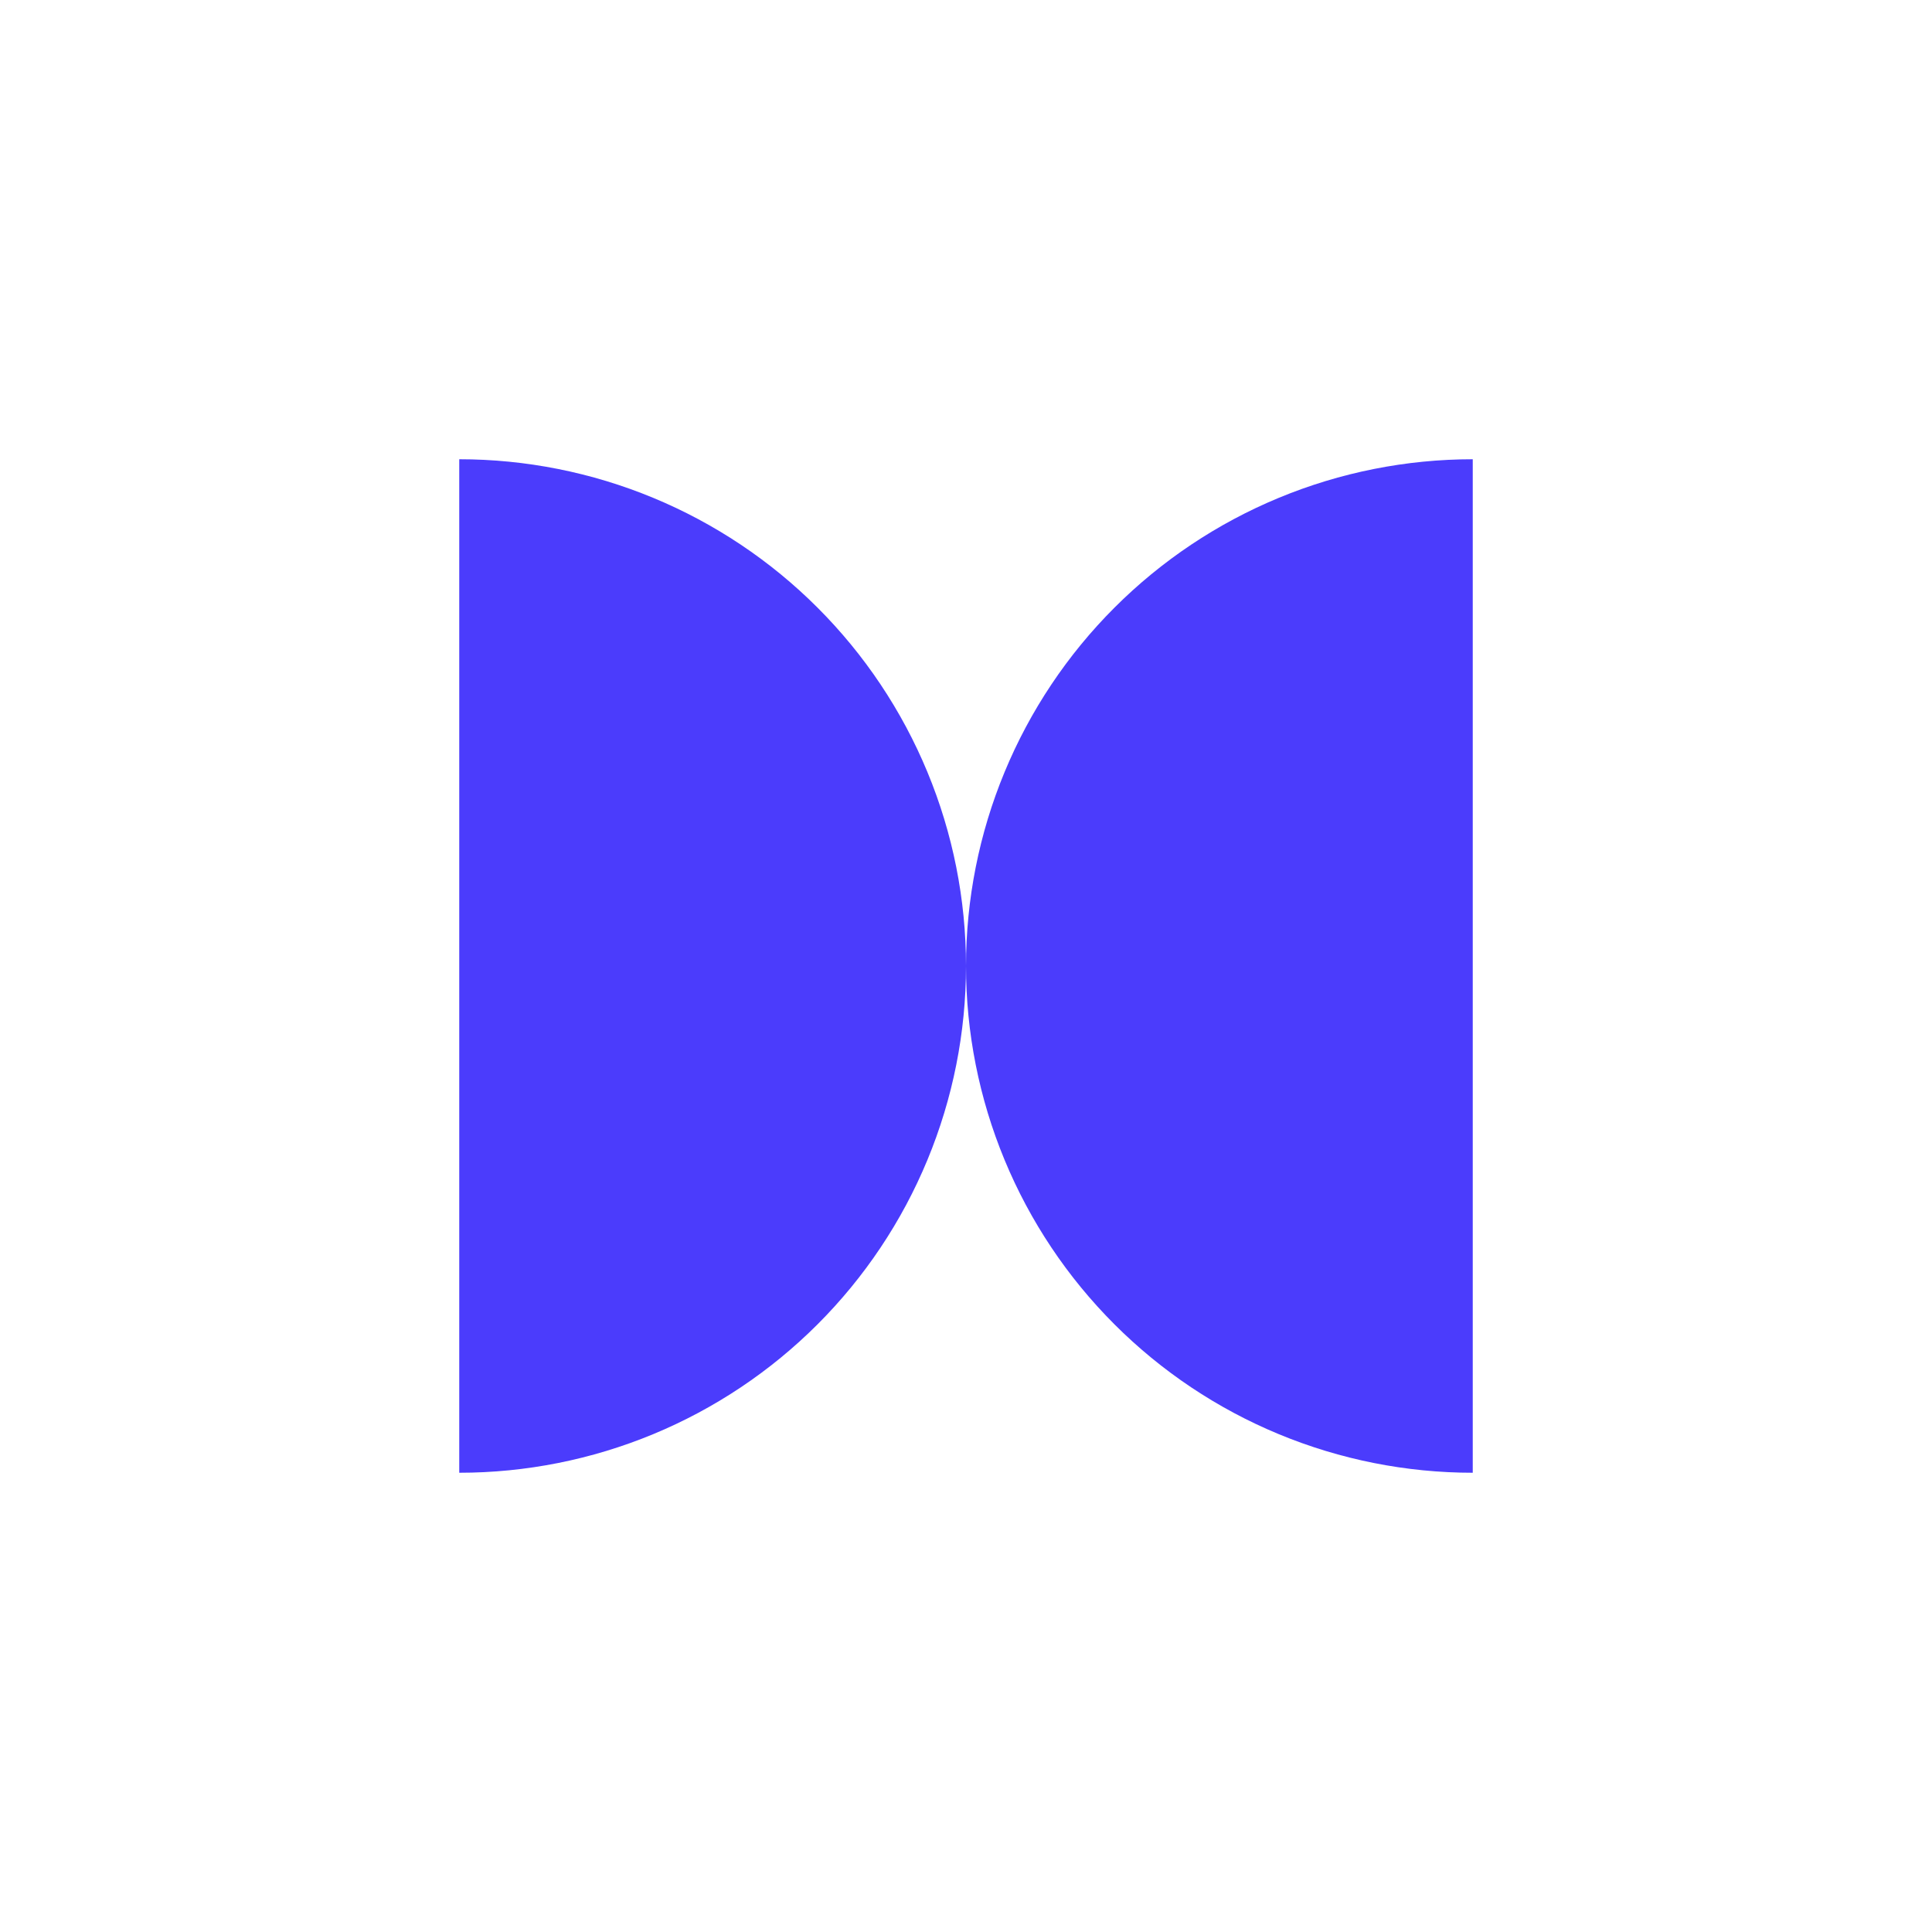 <svg width="122" height="122" viewBox="0 0 122 122" fill="none" xmlns="http://www.w3.org/2000/svg">
<path d="M29 93C33.202 93 37.363 92.172 41.246 90.564C45.128 88.956 48.656 86.599 51.627 83.627C54.599 80.656 56.956 77.128 58.564 73.246C60.172 69.363 61 65.202 61 61C61 56.798 60.172 52.636 58.564 48.754C56.956 44.872 54.599 41.344 51.627 38.373C48.656 35.401 45.128 33.044 41.246 31.436C37.363 29.828 33.202 29 29 29L29 61L29 93Z" fill="#4B3CFC"/>
<path d="M93 29C88.798 29 84.637 29.828 80.754 31.436C76.872 33.044 73.344 35.401 70.373 38.373C67.401 41.344 65.044 44.872 63.436 48.754C61.828 52.636 61 56.798 61 61C61 65.202 61.828 69.363 63.436 73.246C65.044 77.128 67.401 80.656 70.373 83.627C73.344 86.599 76.872 88.956 80.754 90.564C84.636 92.172 88.798 93 93 93L93 61L93 29Z" fill="#4B3CFC"/>
</svg>
